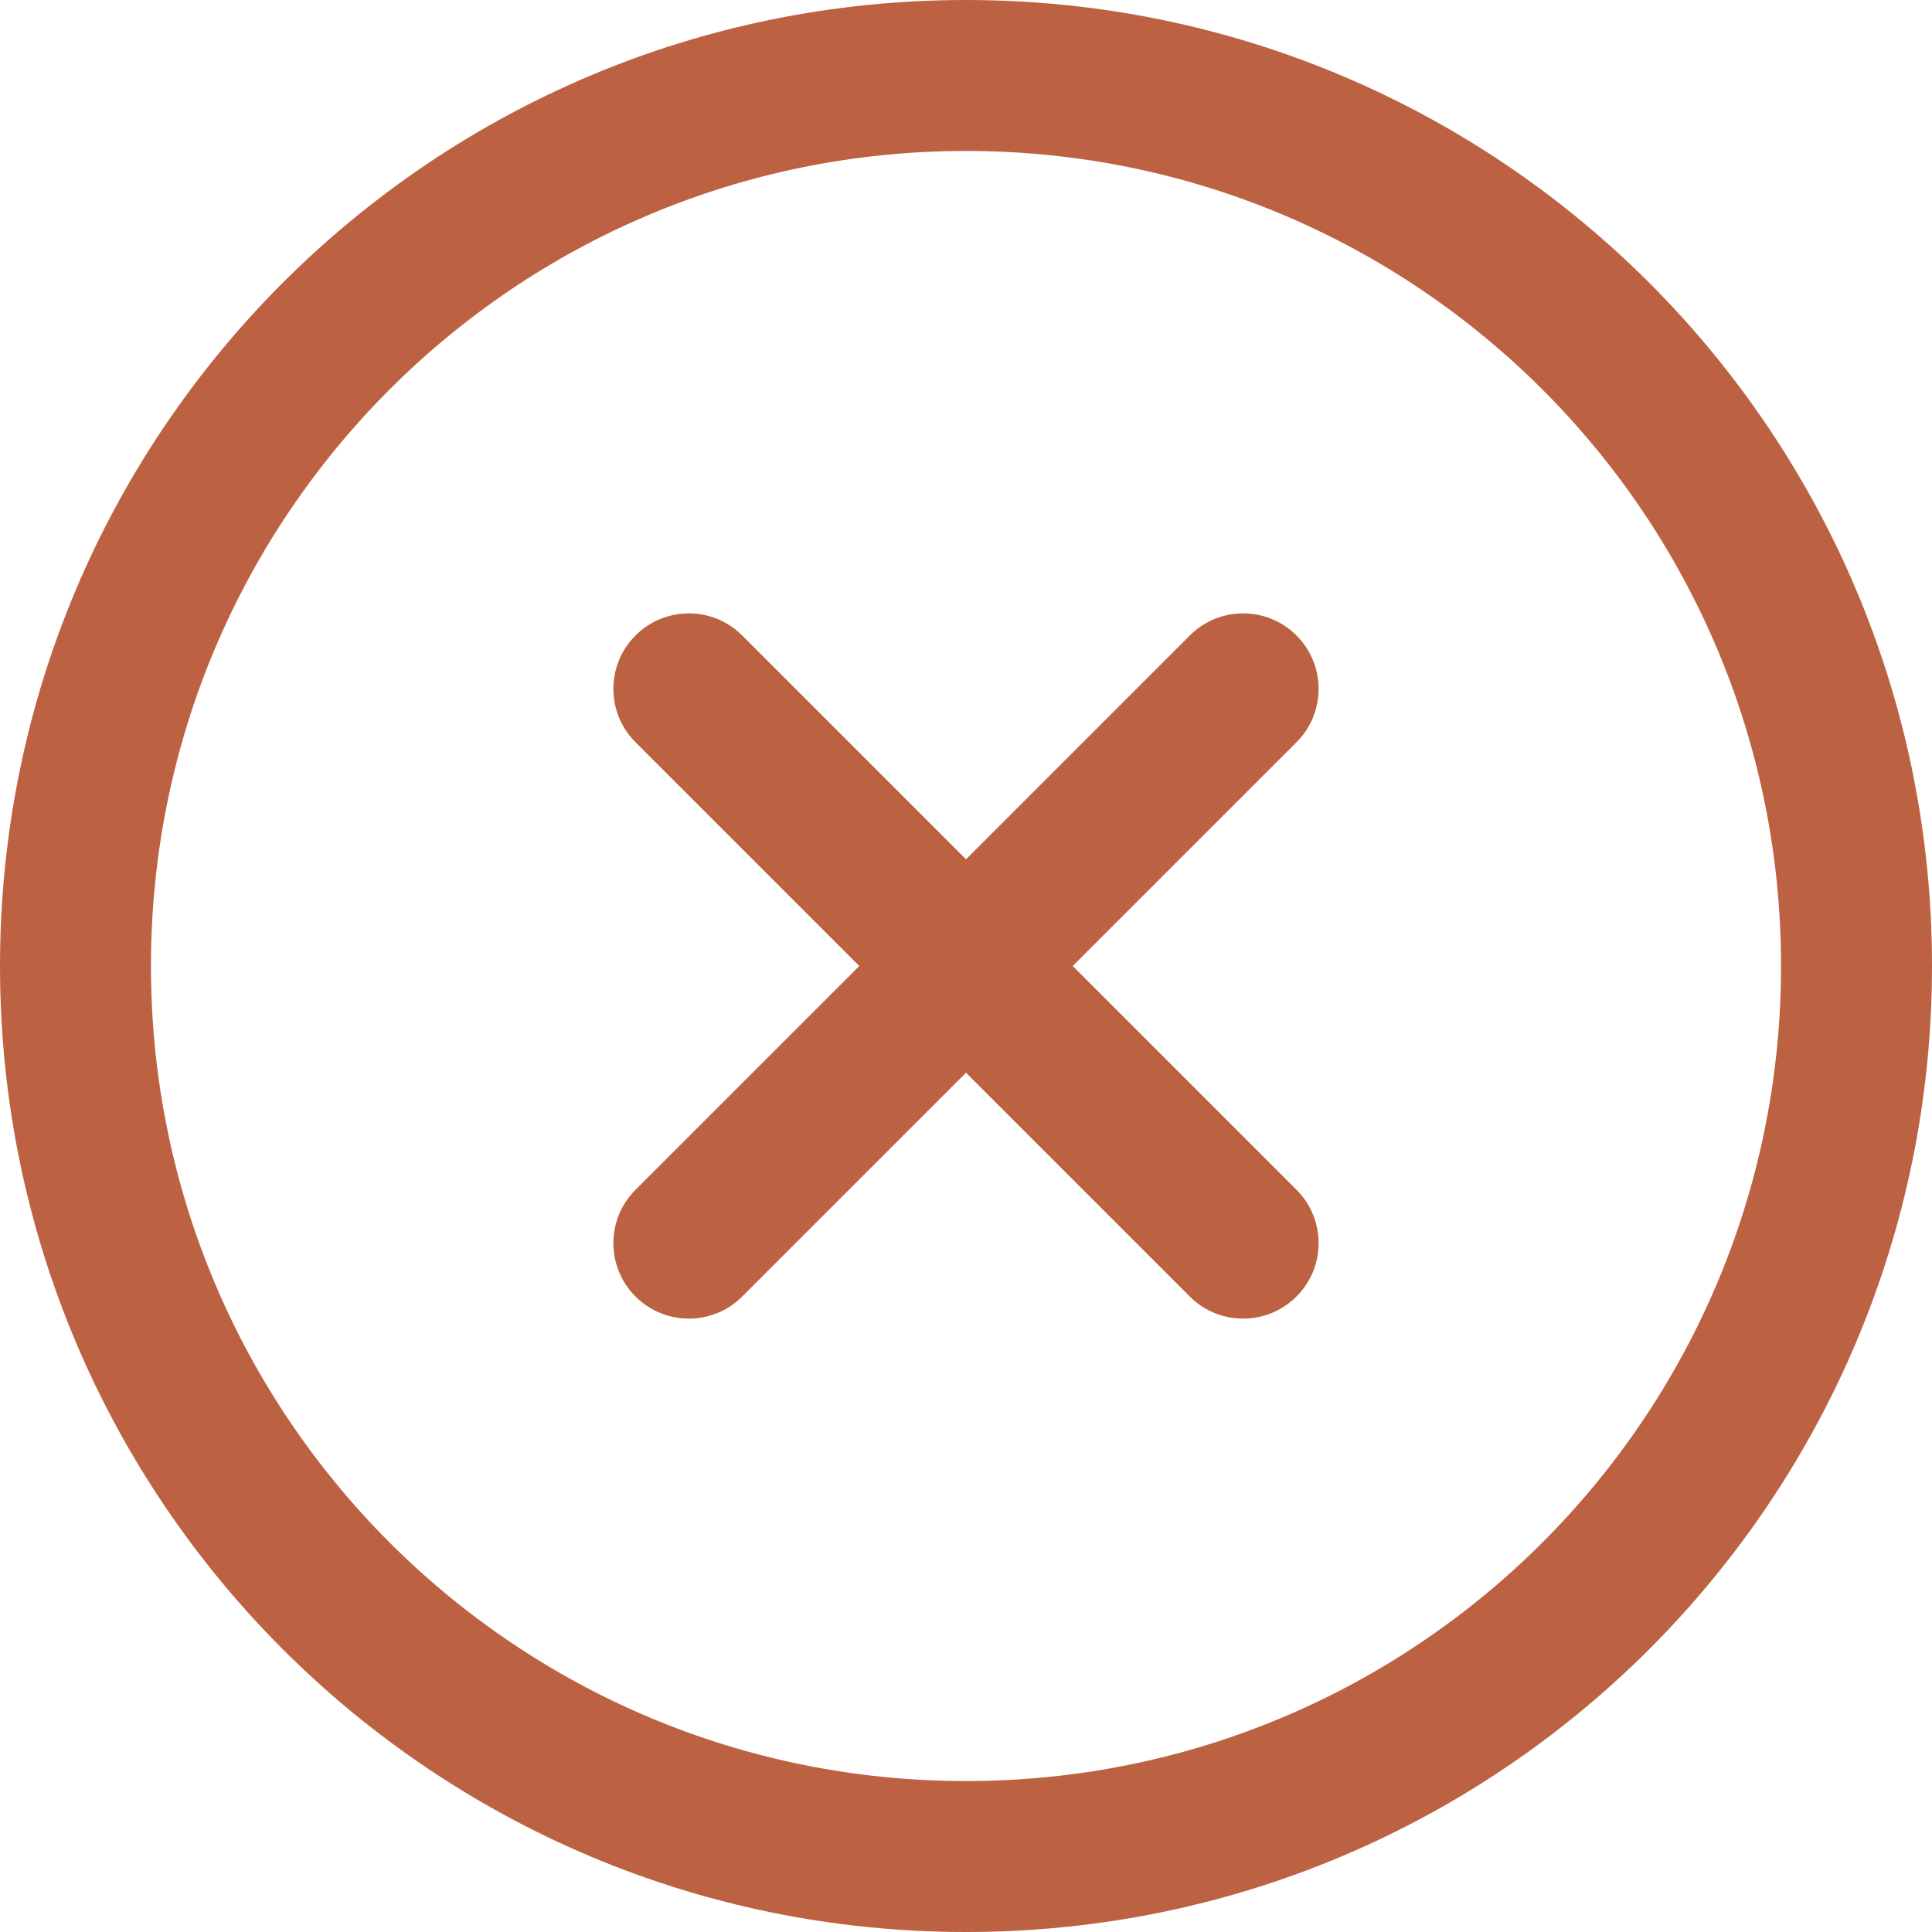<svg width="30" height="30" viewBox="0 0 30 30" fill="none" xmlns="http://www.w3.org/2000/svg">
<path d="M15 0C6.709 0 0 6.709 0 15C0 23.291 6.709 30 15 30C23.291 30 30 23.291 30 15C30 6.709 23.291 0 15 0ZM15 27.656C8.005 27.656 2.344 21.996 2.344 15C2.344 8.005 8.004 2.344 15 2.344C21.995 2.344 27.656 8.004 27.656 15C27.656 21.995 21.996 27.656 15 27.656Z" fill="#BC6242"/>
<path d="M20.132 18.475L16.657 15L20.132 11.525C20.59 11.068 20.59 10.326 20.132 9.868C19.674 9.41 18.932 9.41 18.475 9.868L15 13.343L11.525 9.868C11.068 9.41 10.325 9.41 9.868 9.868C9.41 10.326 9.41 11.068 9.868 11.525L13.343 15L9.868 18.475C9.41 18.932 9.41 19.674 9.868 20.132C10.326 20.59 11.068 20.59 11.525 20.132L15 16.657L18.475 20.132C18.932 20.59 19.674 20.59 20.132 20.132C20.59 19.674 20.59 18.932 20.132 18.475Z" fill="#BC6242"/>
</svg>
